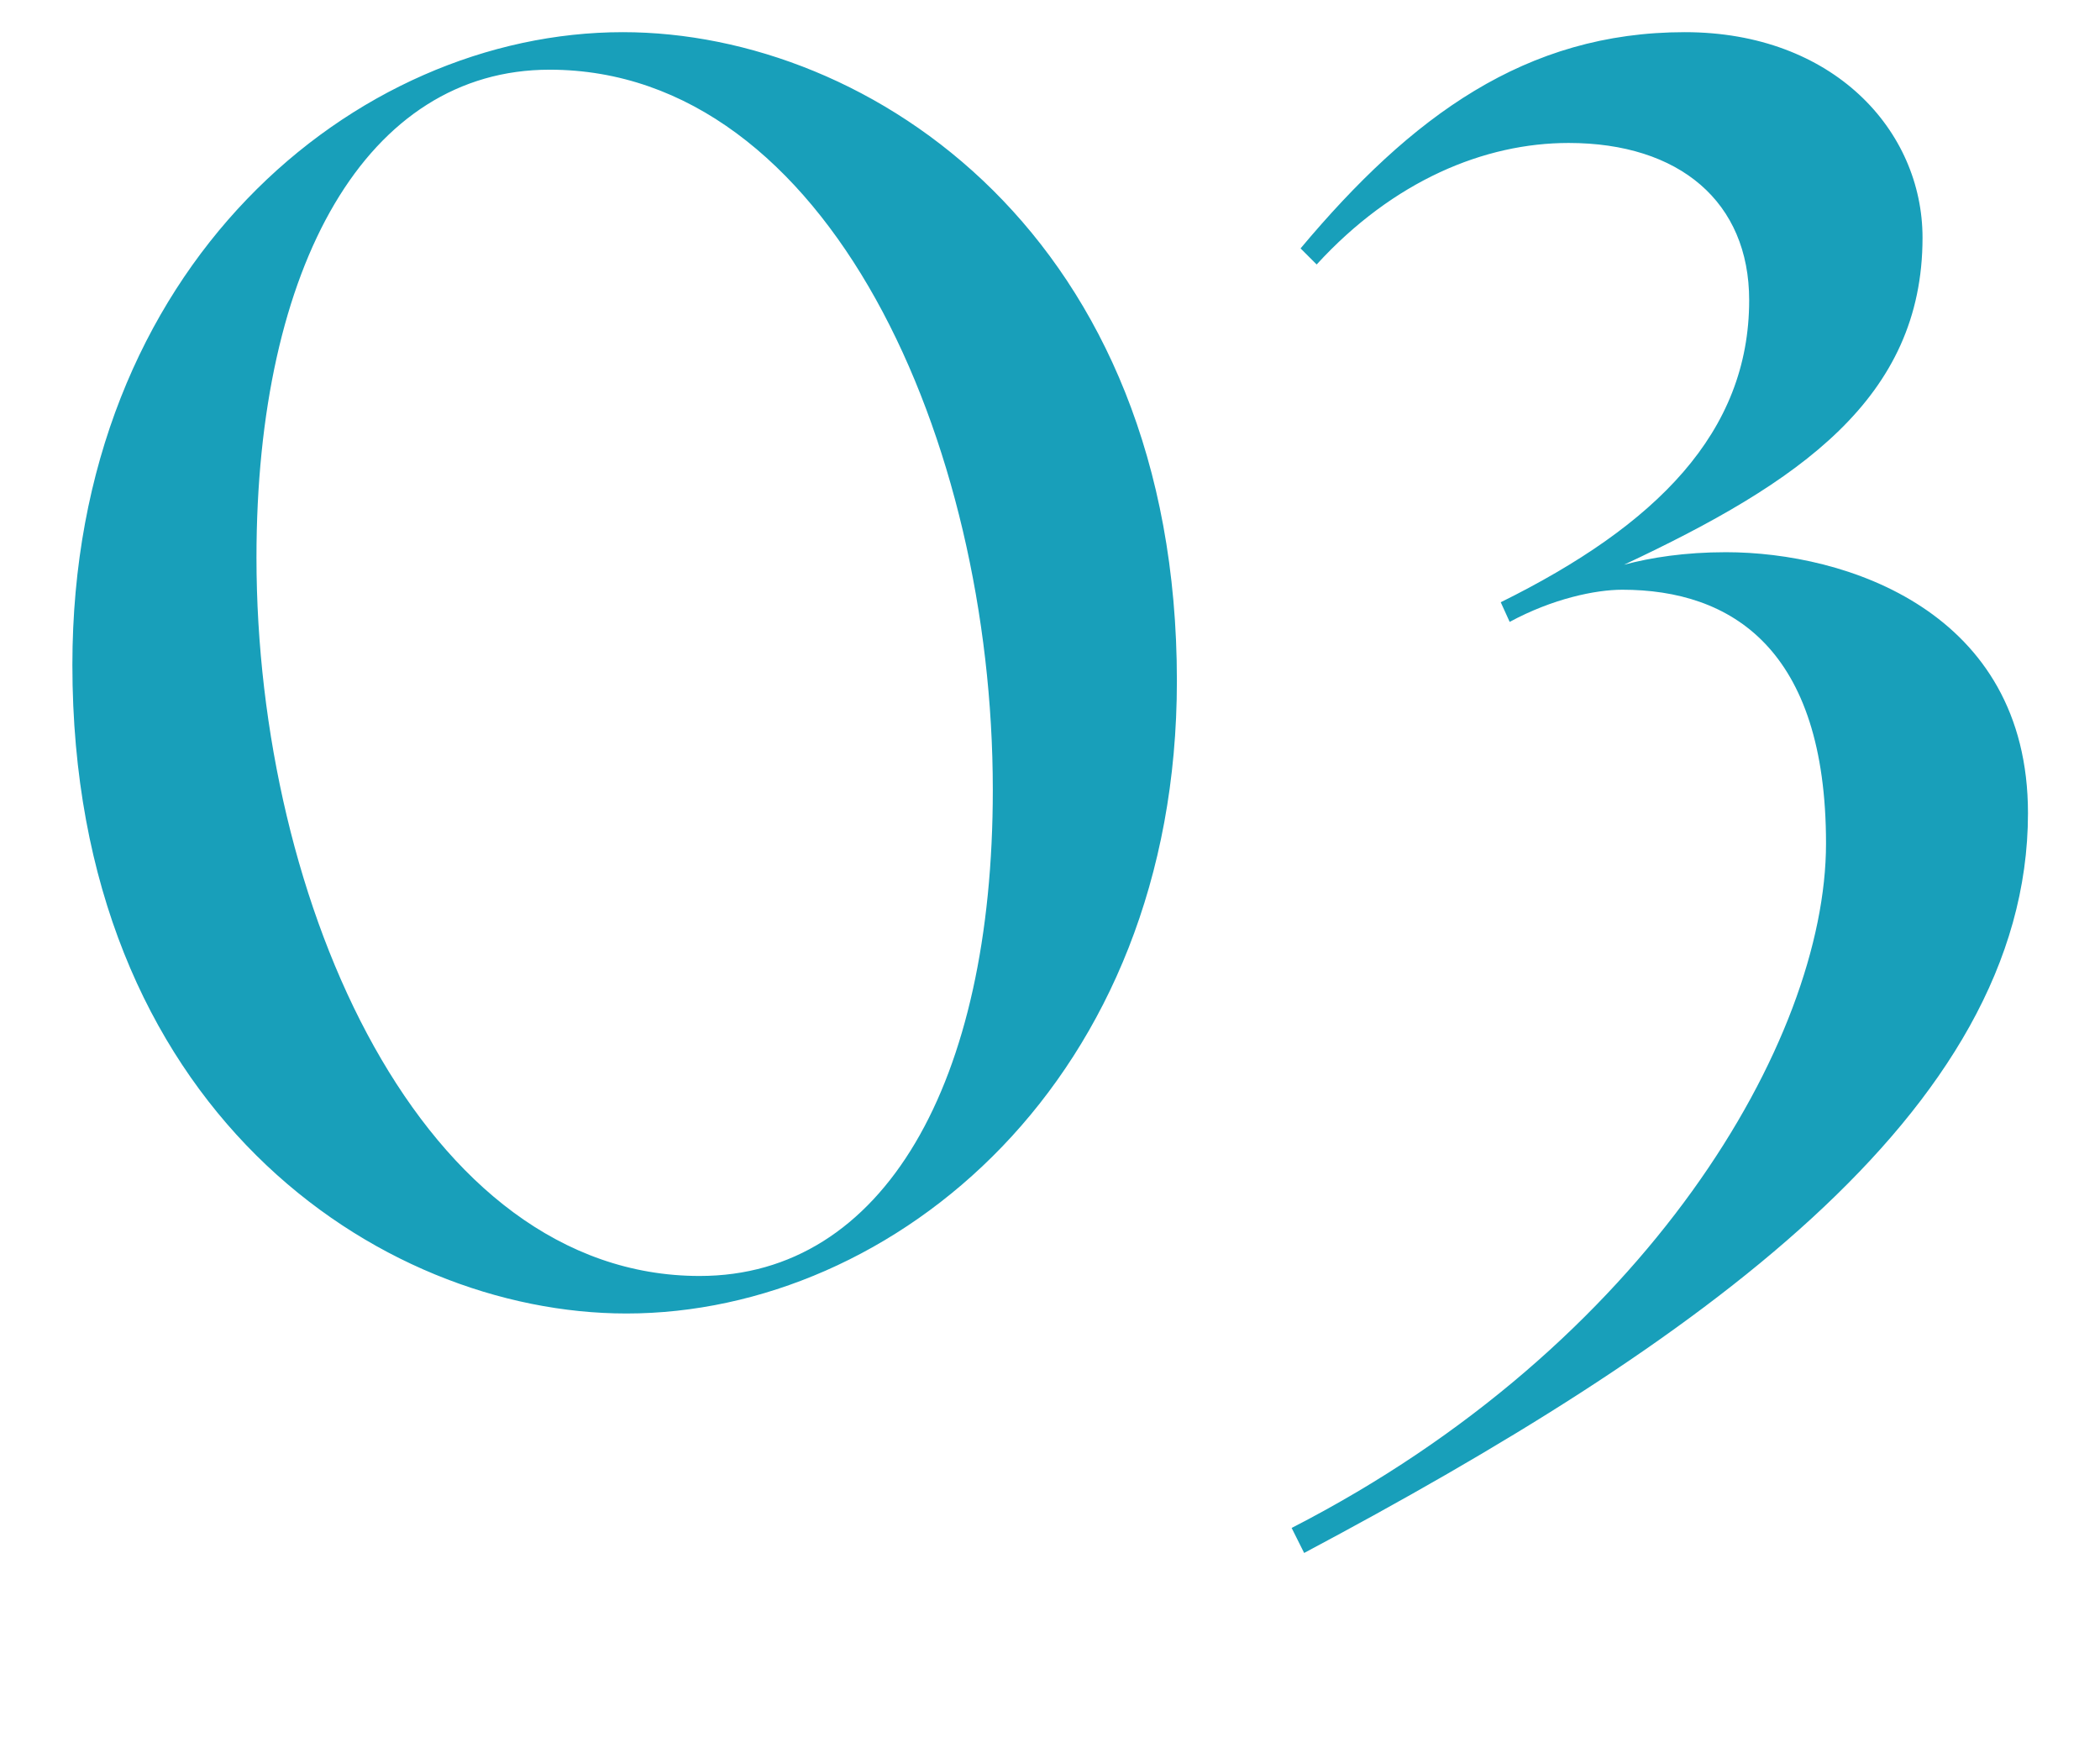 <svg width="47" height="39" viewBox="0 0 47 39" fill="none" xmlns="http://www.w3.org/2000/svg"><mask id="a" style="mask-type:alpha" maskUnits="userSpaceOnUse" x="0" y="0" width="47" height="39"><path d="M0 0h47v39H0V0z" fill="#C4C4C4"/></mask><g mask="url(#a)"><path d="M14.02 29.4c-5.56 0-12.4-4.6-12.4-14.52C1.62 5.96 7.94.72 13.94.72c5.56 0 12.4 4.6 12.4 14.52 0 8.92-6.32 14.16-12.32 14.16zm1.64-.84c4.12 0 6.56-4.32 6.56-10.88 0-7.8-3.68-16.12-9.92-16.12-4.08 0-6.56 4.36-6.56 10.92 0 7.76 3.72 16.08 9.92 16.08zm13.248 5.64c7.96-4.08 11.96-10.92 11.96-15.32 0-4.36-2.12-5.68-4.56-5.68-.6 0-1.56.2-2.52.72l-.2-.44c3.48-1.72 5.56-3.8 5.56-6.76 0-2.2-1.56-3.52-4.04-3.52-1.88 0-3.92.84-5.64 2.72l-.36-.36c2.48-2.96 5.04-4.84 8.6-4.84 3.32 0 5.32 2.2 5.32 4.6 0 3.6-2.76 5.48-6.68 7.32.6-.16 1.36-.28 2.28-.28 2.68 0 6.76 1.32 6.76 5.84 0 6.72-7.48 11.92-16.2 16.56l-.28-.56z" fill="#189FBA"/></g></svg>